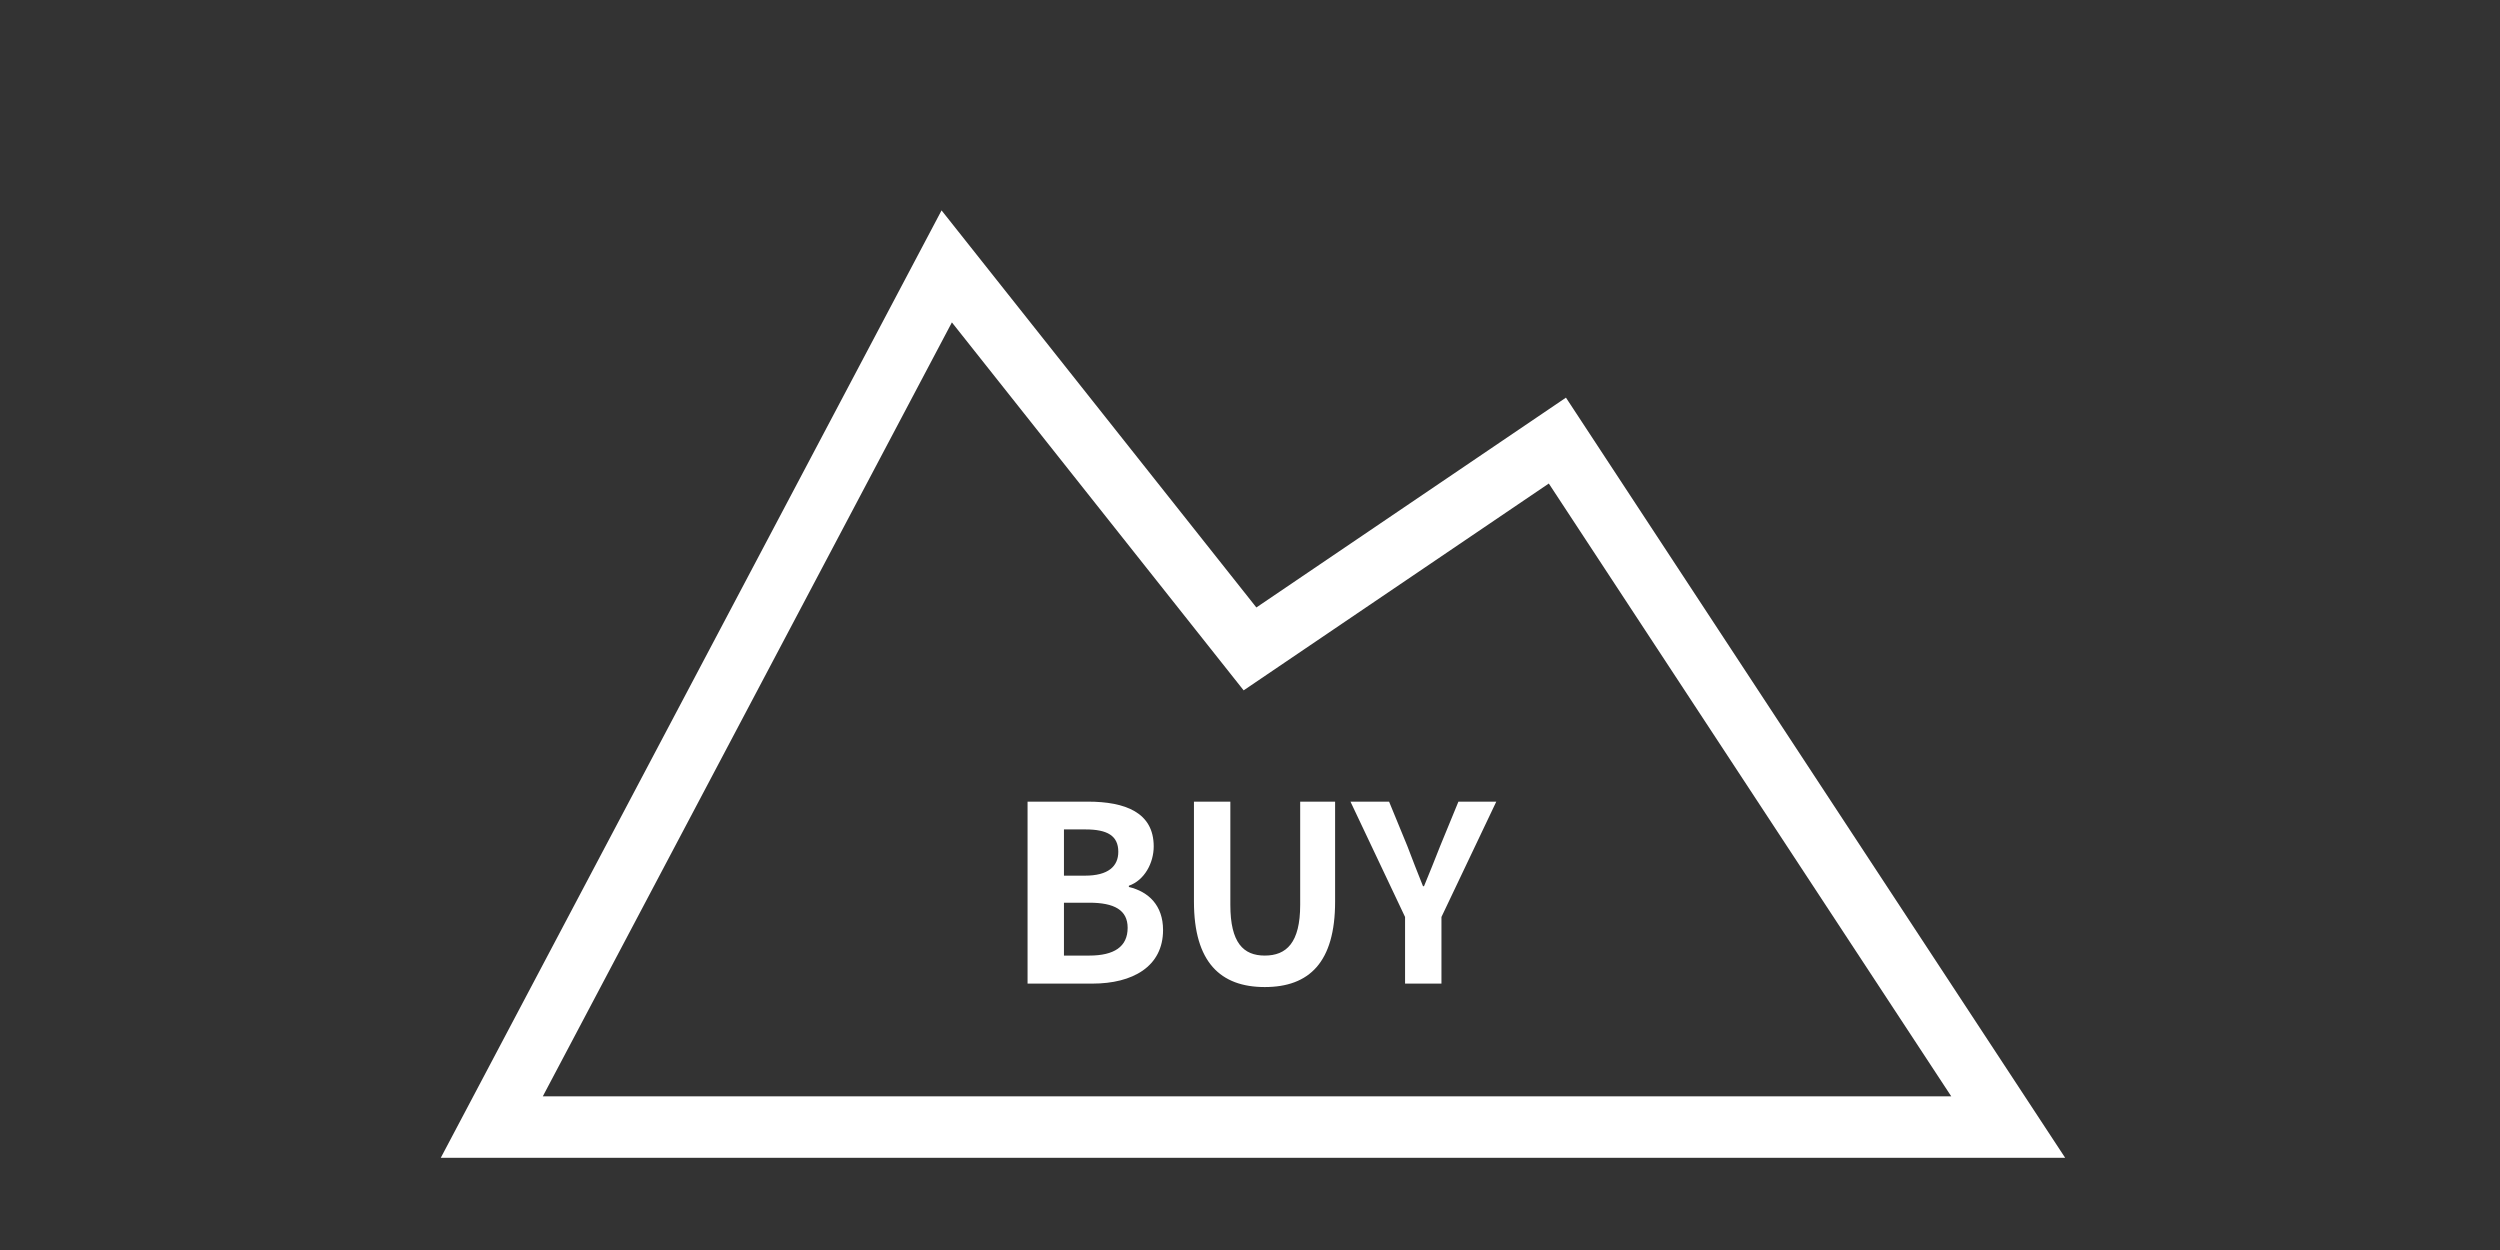 <svg width="122" height="61" viewBox="0 0 122 61" fill="none" xmlns="http://www.w3.org/2000/svg">
<rect x="0" y="0" width="122" height="61" fill="#333333" stroke="none"/>
<mask id="mask0_381_1898" style="mask-type:alpha" maskUnits="userSpaceOnUse" x="0" y="0" width="122" height="61">
<rect width="122" height="61" fill="#D9D9D9"/>
</mask>
<g mask="url(#mask0_381_1898)">
<path d="M46.2 13L61 31.667L76 21.5L98 55H24L46.2 13Z" stroke="white" stroke-width="3" stroke-linecap="round"/>
<path d="M50.145 48V39.12H53.085C54.909 39.12 56.301 39.648 56.301 41.304C56.301 42.12 55.845 42.96 55.089 43.224V43.284C56.049 43.512 56.757 44.184 56.757 45.384C56.757 47.172 55.269 48 53.313 48H50.145ZM51.921 42.732H52.953C54.081 42.732 54.573 42.276 54.573 41.568C54.573 40.788 54.045 40.476 52.977 40.476H51.921V42.732ZM51.921 46.632H53.157C54.369 46.632 55.029 46.2 55.029 45.276C55.029 44.412 54.381 44.052 53.157 44.052H51.921V46.632ZM61.721 48.168C59.561 48.168 58.265 46.956 58.265 44.004V39.12H60.041V44.16C60.041 46.008 60.677 46.632 61.721 46.632C62.777 46.632 63.449 46.008 63.449 44.16V39.12H65.153V44.004C65.153 46.956 63.893 48.168 61.721 48.168ZM68.567 48V44.748L65.903 39.12H67.787L68.675 41.28C68.927 41.94 69.167 42.564 69.443 43.248H69.491C69.767 42.564 70.031 41.94 70.283 41.28L71.171 39.12H73.019L70.343 44.748V48H68.567Z" fill="white"/>
</g>
</svg>
